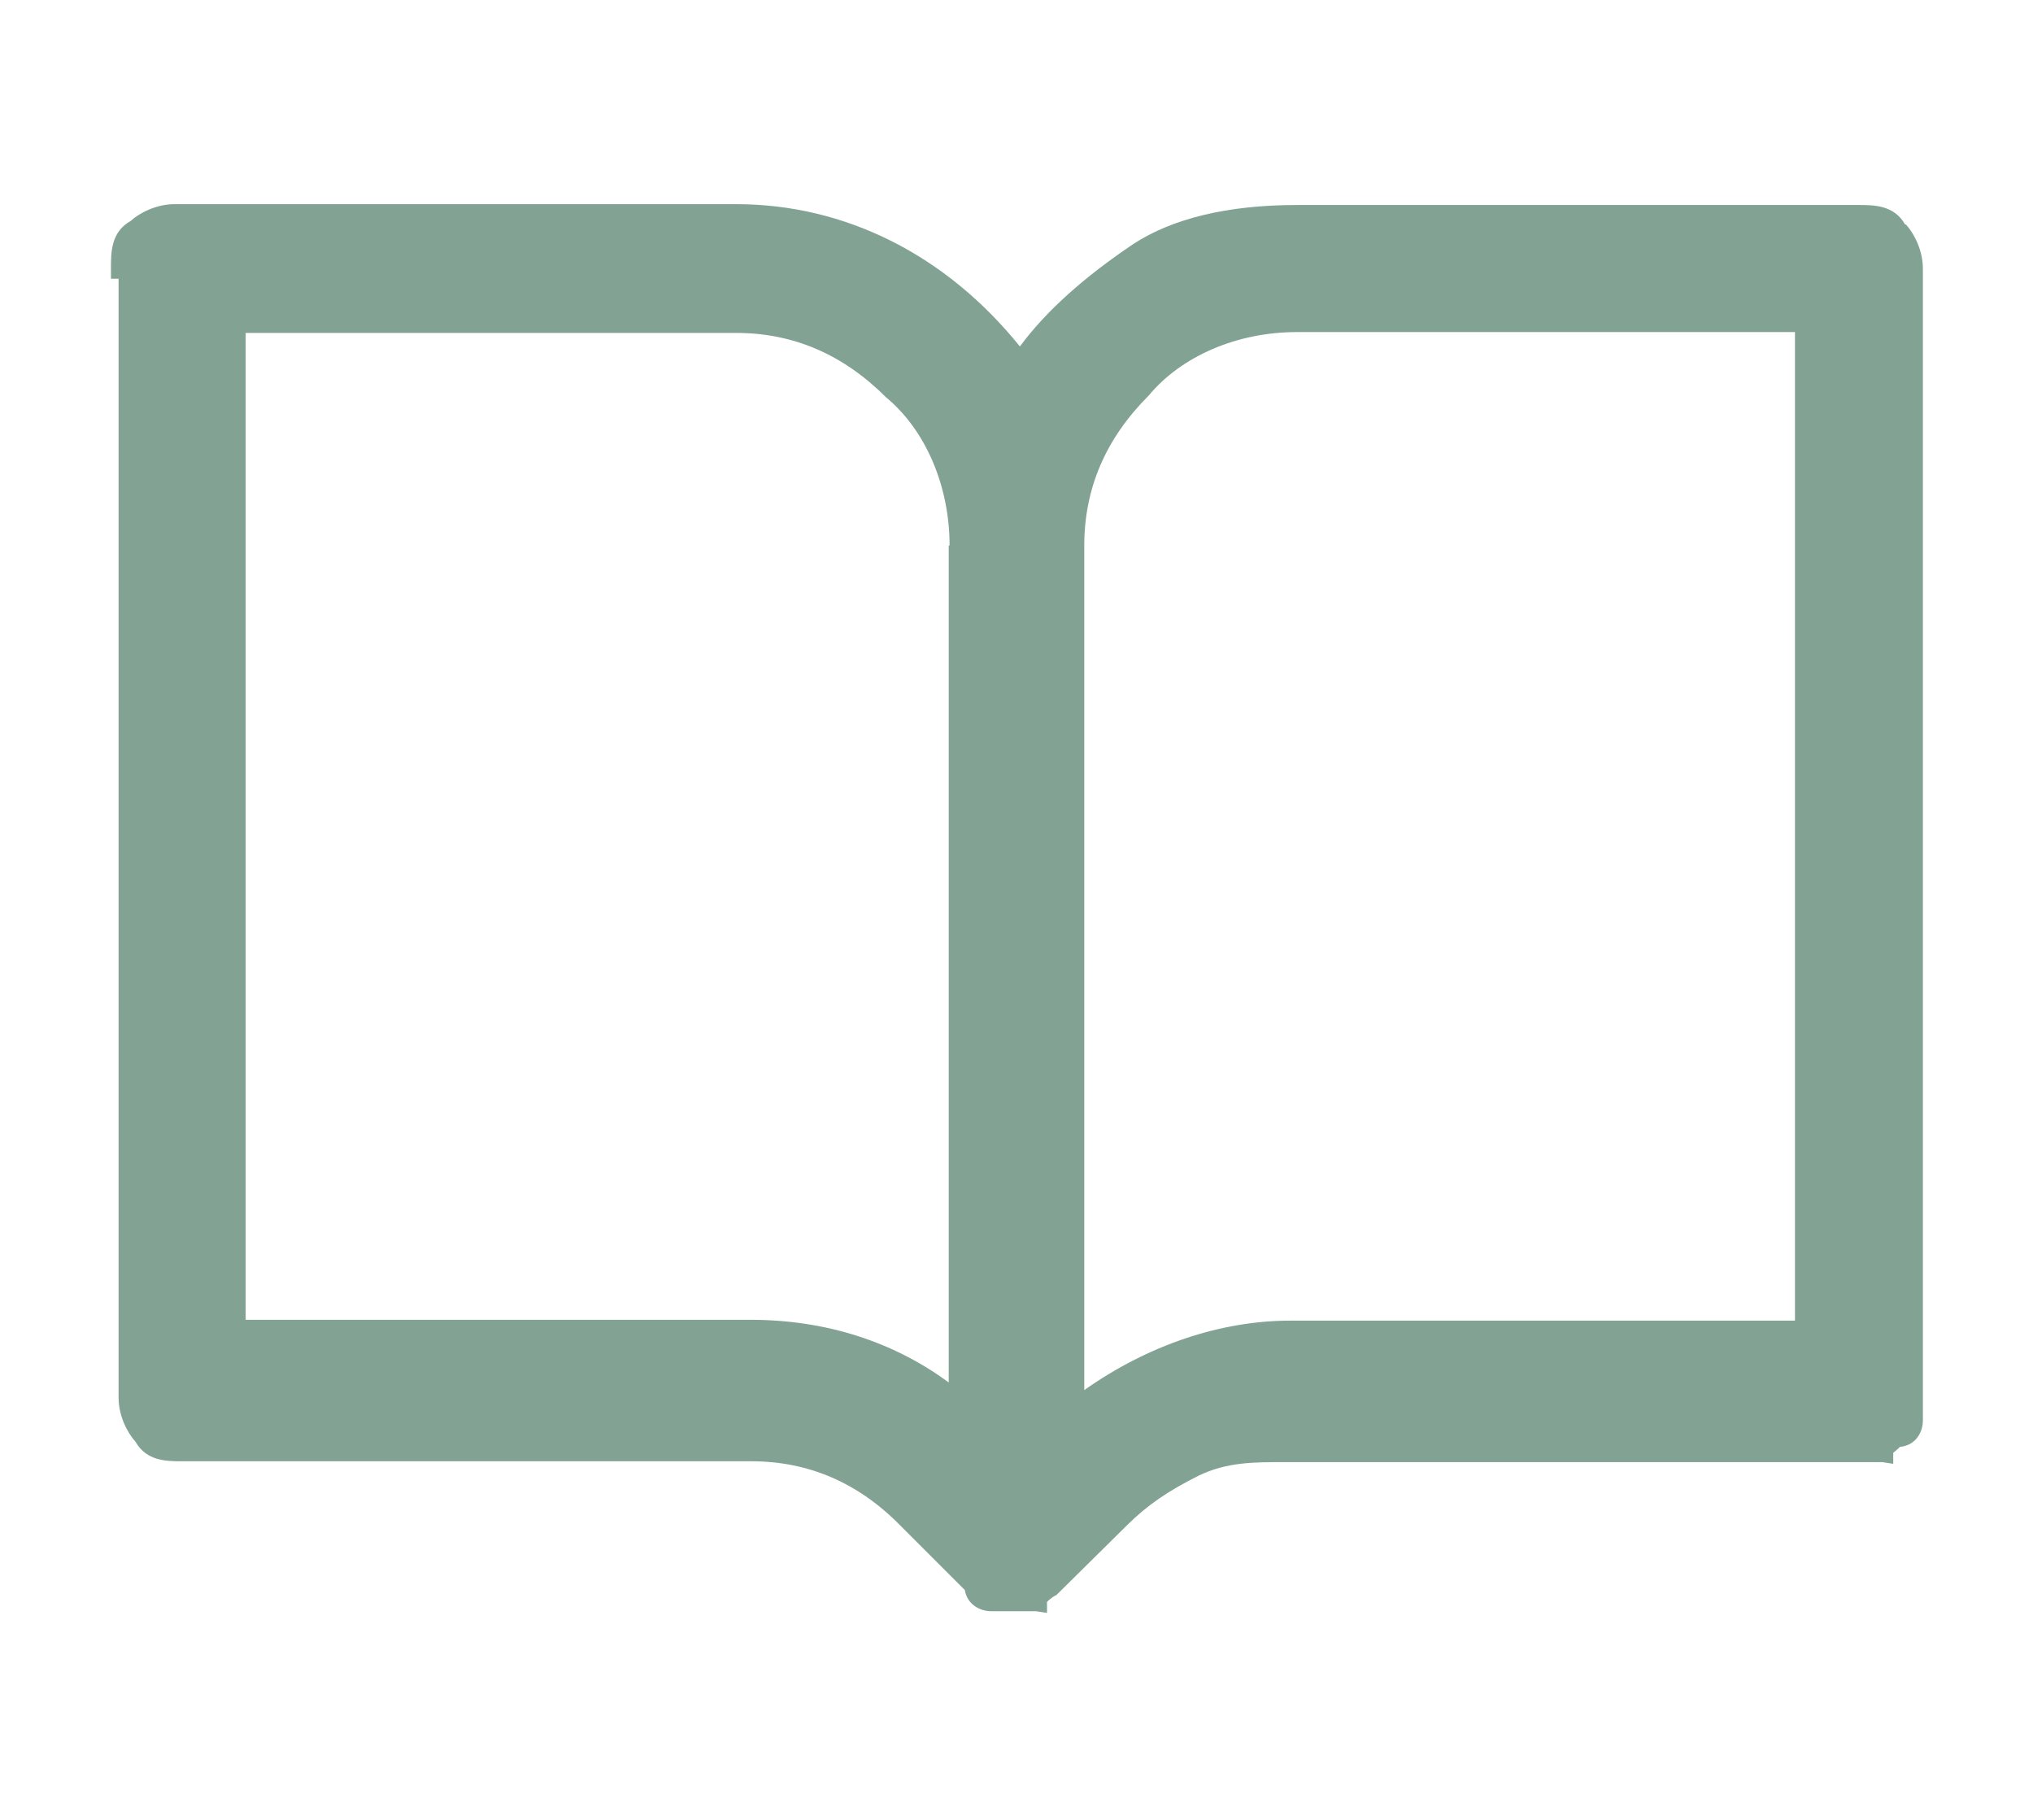 <?xml version="1.0" encoding="UTF-8"?><svg id="Capa_1" xmlns="http://www.w3.org/2000/svg" viewBox="0 0 24 21.48"><defs><style>.cls-1{fill:#82a294;}</style></defs><path class="cls-1" d="M22.49,2.65c-.13-.23-.37-.23-.55-.23h-6.63c-.82,0-1.47.16-1.93.46-.58.39-1.03.79-1.34,1.21-.87-1.08-2.06-1.68-3.35-1.68H2.06c-.21,0-.41.1-.52.2-.23.13-.23.37-.23.55v.13h.09v13.21c0,.21.1.41.2.52.13.23.37.23.55.23h6.72c.67,0,1.26.25,1.76.76l.76.76c.03.18.19.25.31.25h.53l.13.02v-.13s.06-.06.11-.08l.83-.82c.24-.24.49-.41.85-.59.33-.16.65-.16,1-.16h7.07l.13.02v-.13s.05-.04.08-.07c.2-.02.27-.19.27-.31V3.17c0-.21-.1-.41-.2-.52ZM21.19,3.93v11.66h-5.96c-.82,0-1.68.29-2.43.82V6.44c0-.67.25-1.26.76-1.77.39-.47,1.05-.75,1.75-.75h5.88ZM11.2,6.44v9.88c-.65-.48-1.45-.74-2.34-.74H2.9V3.93h5.79c.67,0,1.26.25,1.77.76.47.39.75,1.05.75,1.75Z"/></svg>